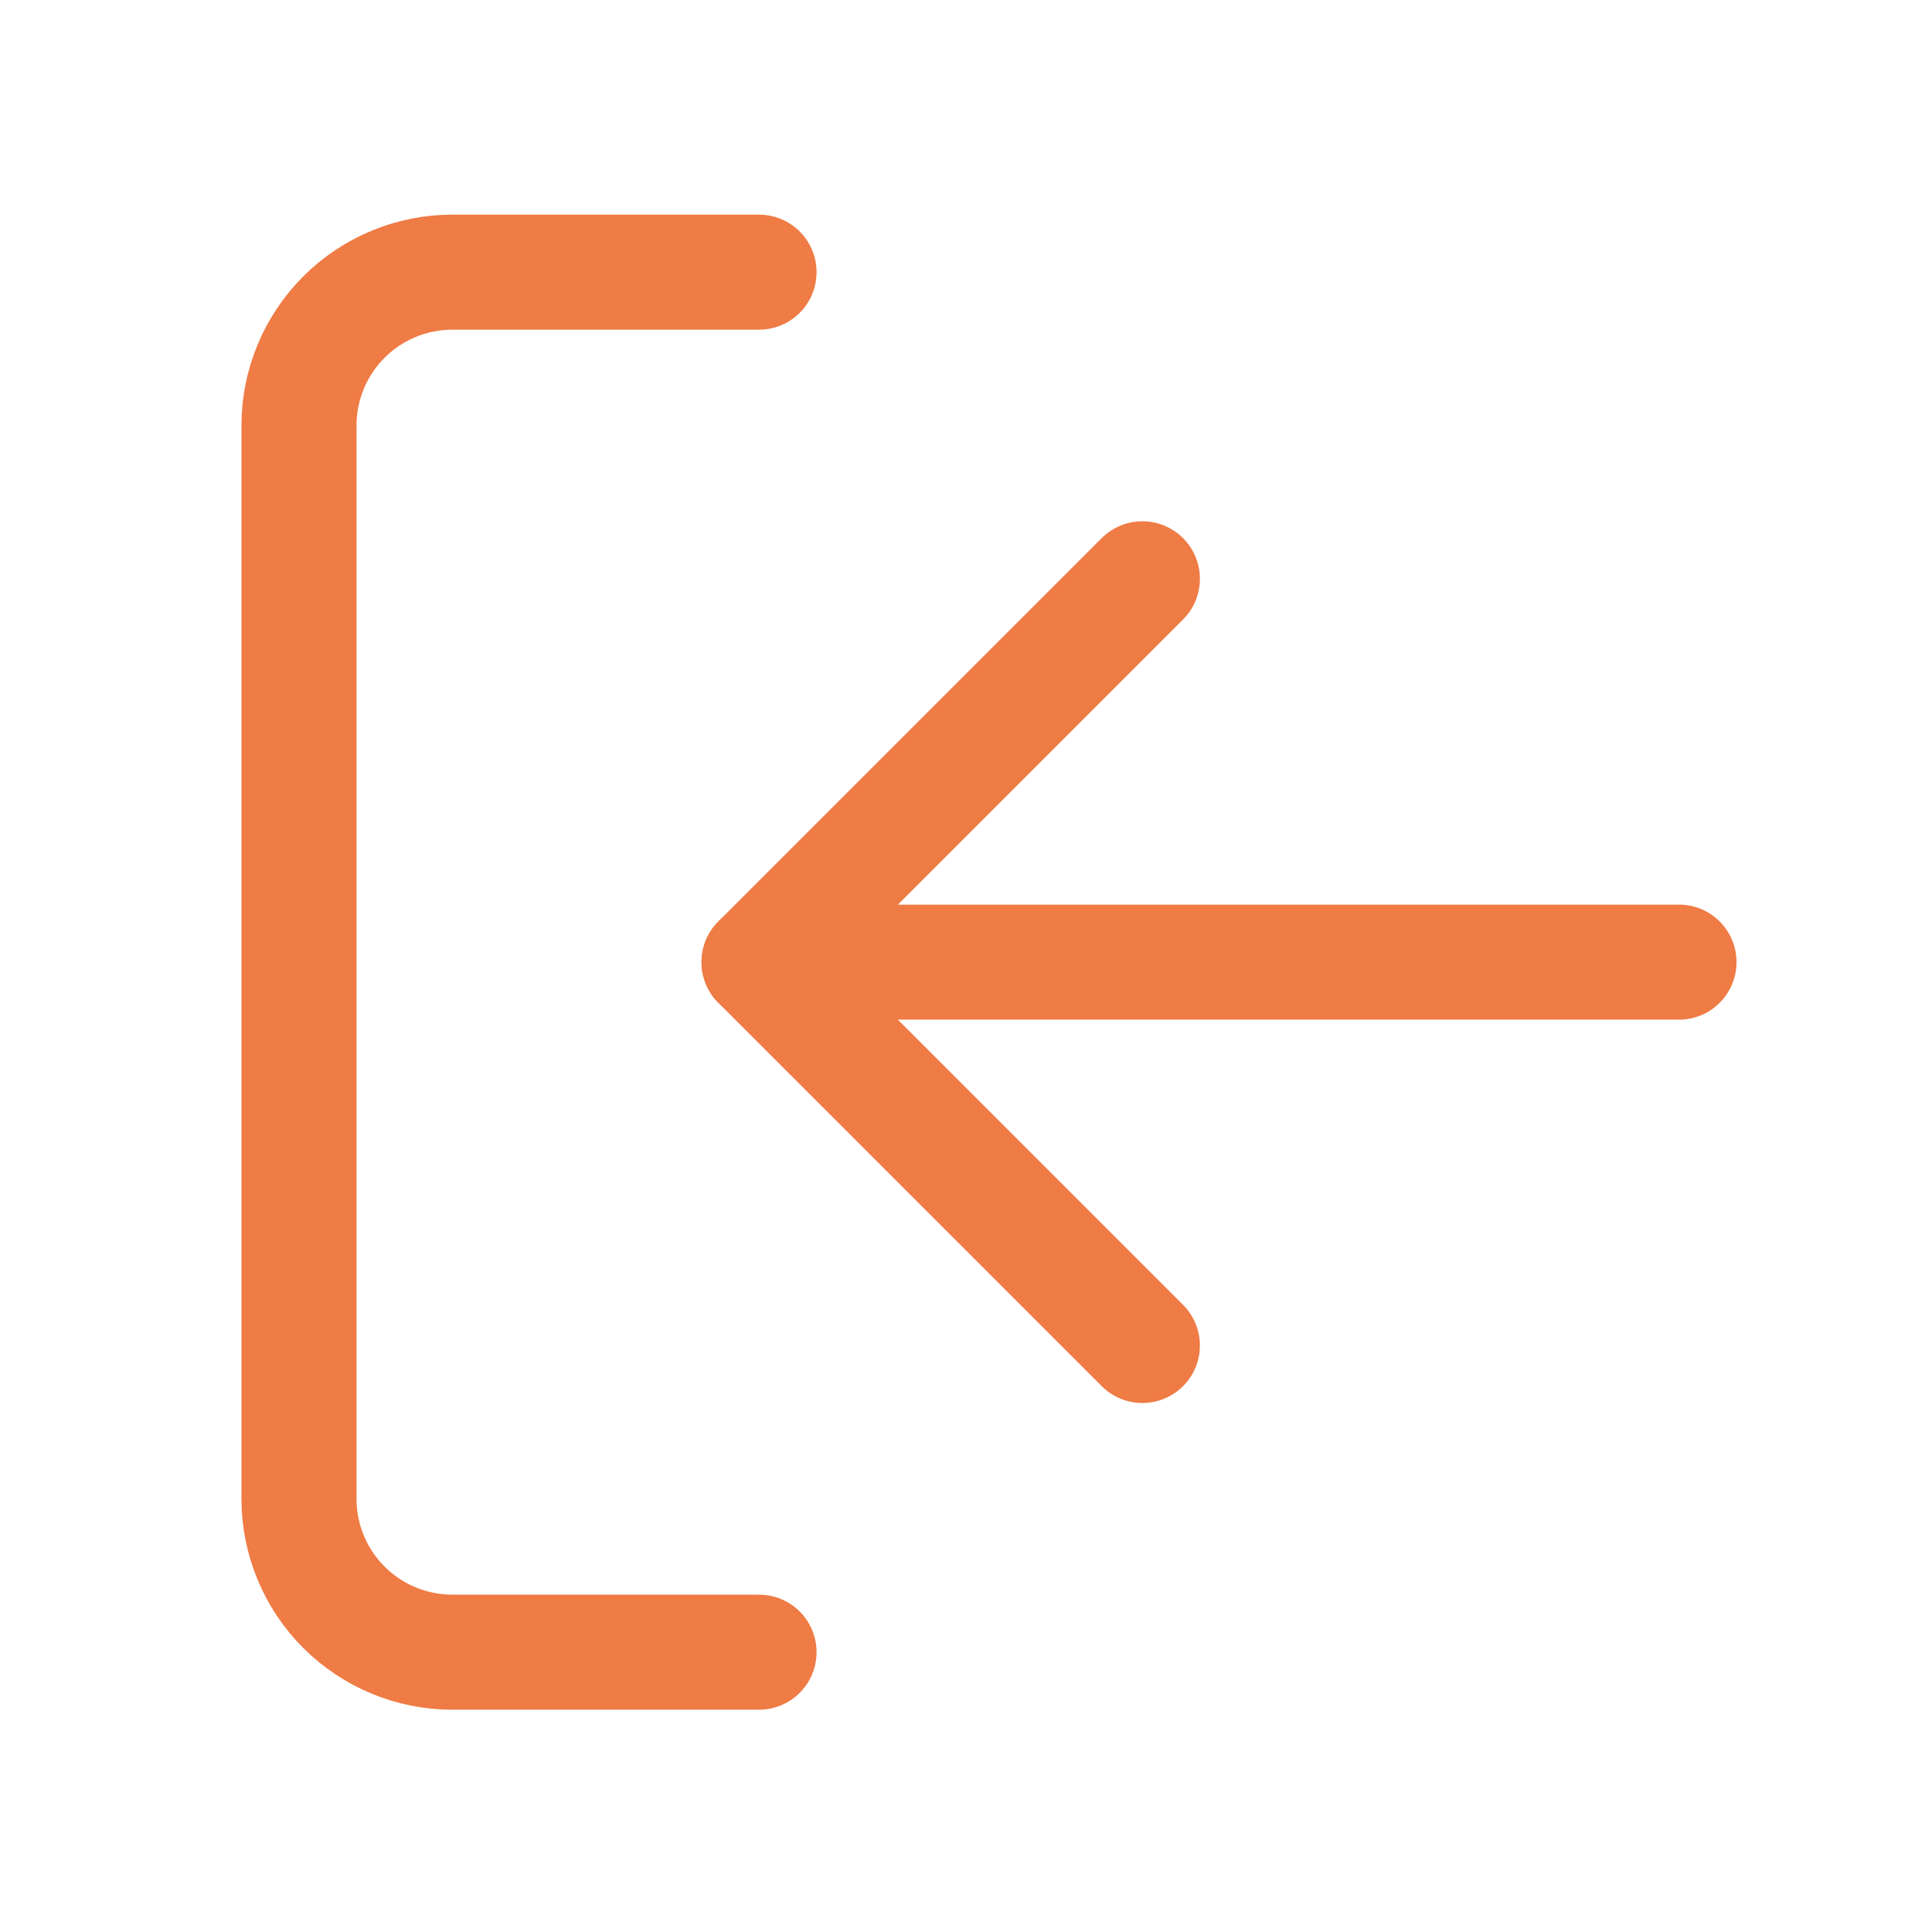 <svg width="24" height="24" viewBox="0 0 24 24" fill="none" xmlns="http://www.w3.org/2000/svg">
<path d="M9.429 3.381H5.619C5.114 3.381 4.629 3.582 4.272 3.939C3.915 4.296 3.714 4.781 3.714 5.286V18.619C3.714 19.124 3.915 19.609 4.272 19.966C4.629 20.323 5.114 20.524 5.619 20.524H9.429" stroke="#EF7B45" stroke-width="1.429" stroke-linecap="round" stroke-linejoin="round"/>
<path d="M14.191 16.714L9.429 11.952L14.191 7.19" stroke="#EF7B45" stroke-width="1.429" stroke-linecap="round" stroke-linejoin="round"/>
<path d="M9.429 11.952H20.857" stroke="#EF7B45" stroke-width="1.429" stroke-linecap="round" stroke-linejoin="round"/>
</svg>
